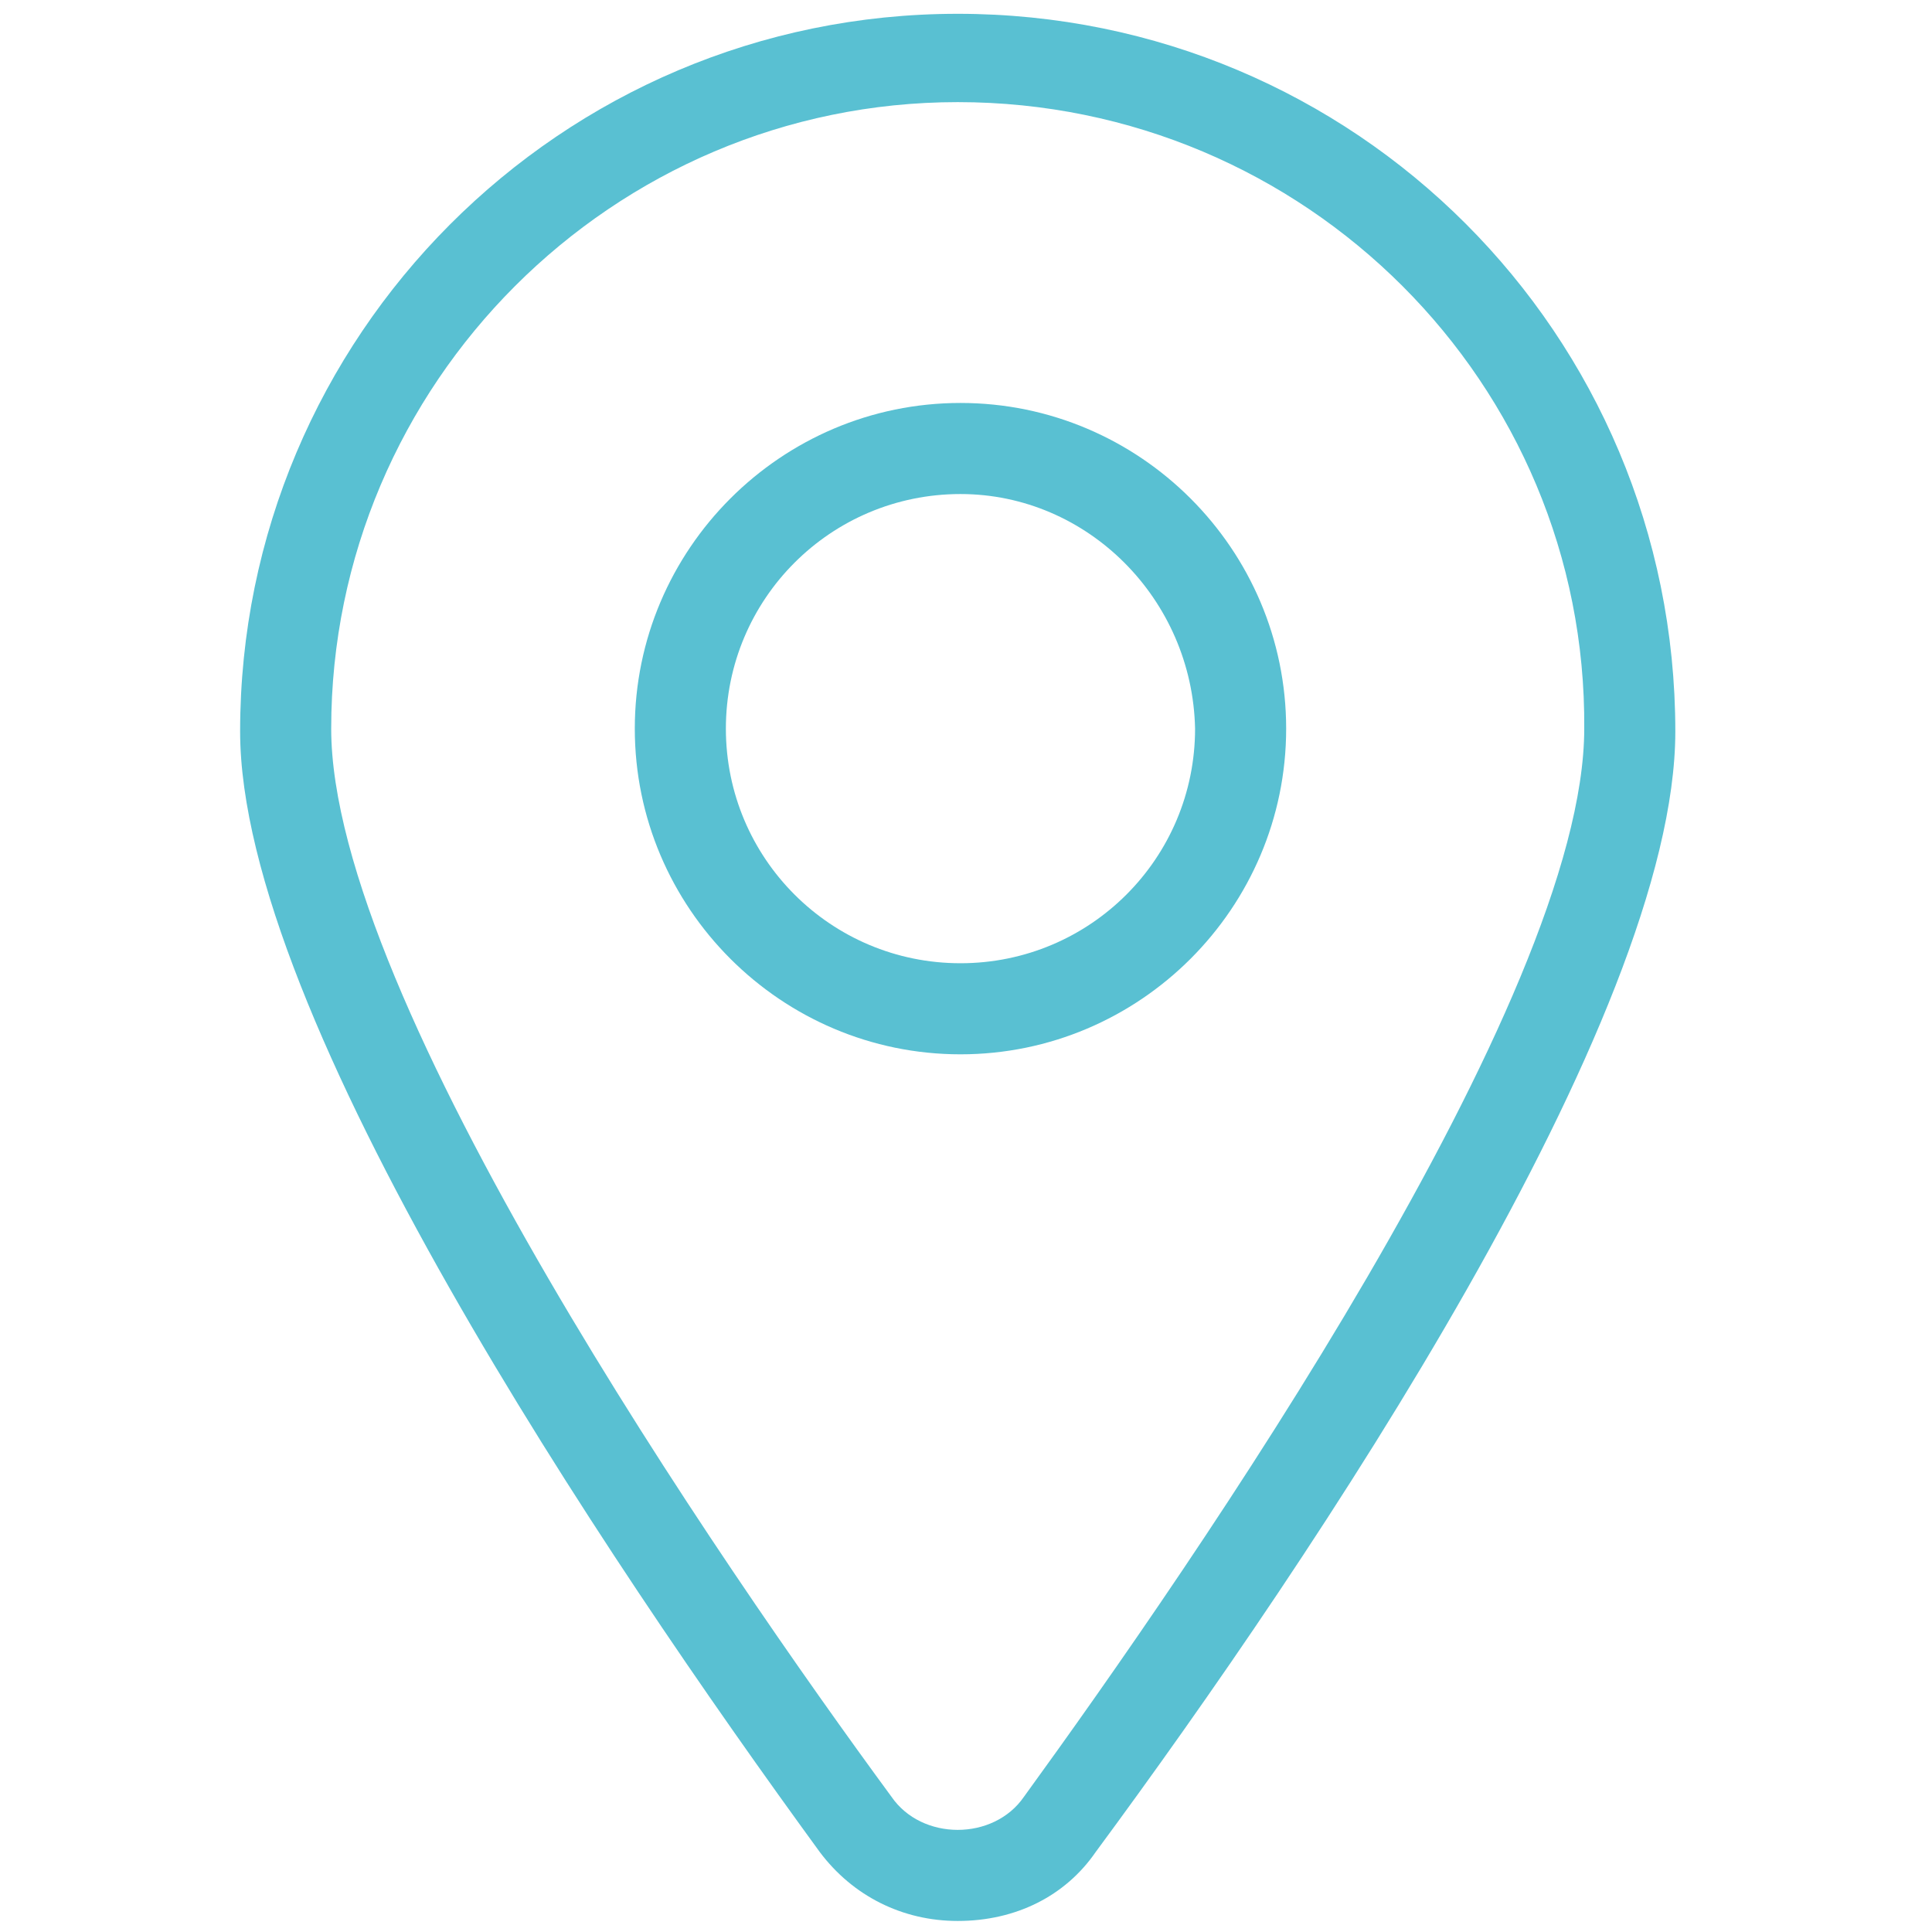 <?xml version="1.0" encoding="utf-8"?>
<!-- Generator: Adobe Illustrator 23.0.3, SVG Export Plug-In . SVG Version: 6.00 Build 0)  -->
<svg version="1.1" id="_x30_1" xmlns="http://www.w3.org/2000/svg" xmlns:xlink="http://www.w3.org/1999/xlink" x="0px" y="0px"
	 viewBox="0 0 70 70" style="enable-background:new 0 0 70 70;" xml:space="preserve">
<style type="text/css">
	.st0{fill:#59C0D2;}
</style>
<path class="st0" d="M34.7,69.6c-2,0-3.8-0.9-5-2.5c-7.8-10.7-21-30.3-21-40.6c0-14.3,11.6-26,26-26s26,11.6,26,26
	c0,10.4-13.1,29.9-21,40.6C38.6,68.7,36.8,69.6,34.7,69.6z M34.7,3.7C22.2,3.7,12,13.9,12,26.4c0,9.8,14.2,30.4,20.3,38.7
	c1.1,1.6,3.7,1.6,4.8,0c6.1-8.4,20.3-28.9,20.3-38.7C57.5,13.9,47.3,3.7,34.7,3.7z"/>
<path class="st0" d="M34.8,38.2c-6.5,0-11.8-5.3-11.8-11.8s5.3-11.8,11.8-11.8s11.8,5.3,11.8,11.8S41.3,38.2,34.8,38.2z M34.8,17.9
	c-4.7,0-8.5,3.8-8.5,8.5s3.8,8.5,8.5,8.5s8.5-3.8,8.5-8.5C43.2,21.7,39.4,17.9,34.8,17.9z"/>
</svg>
